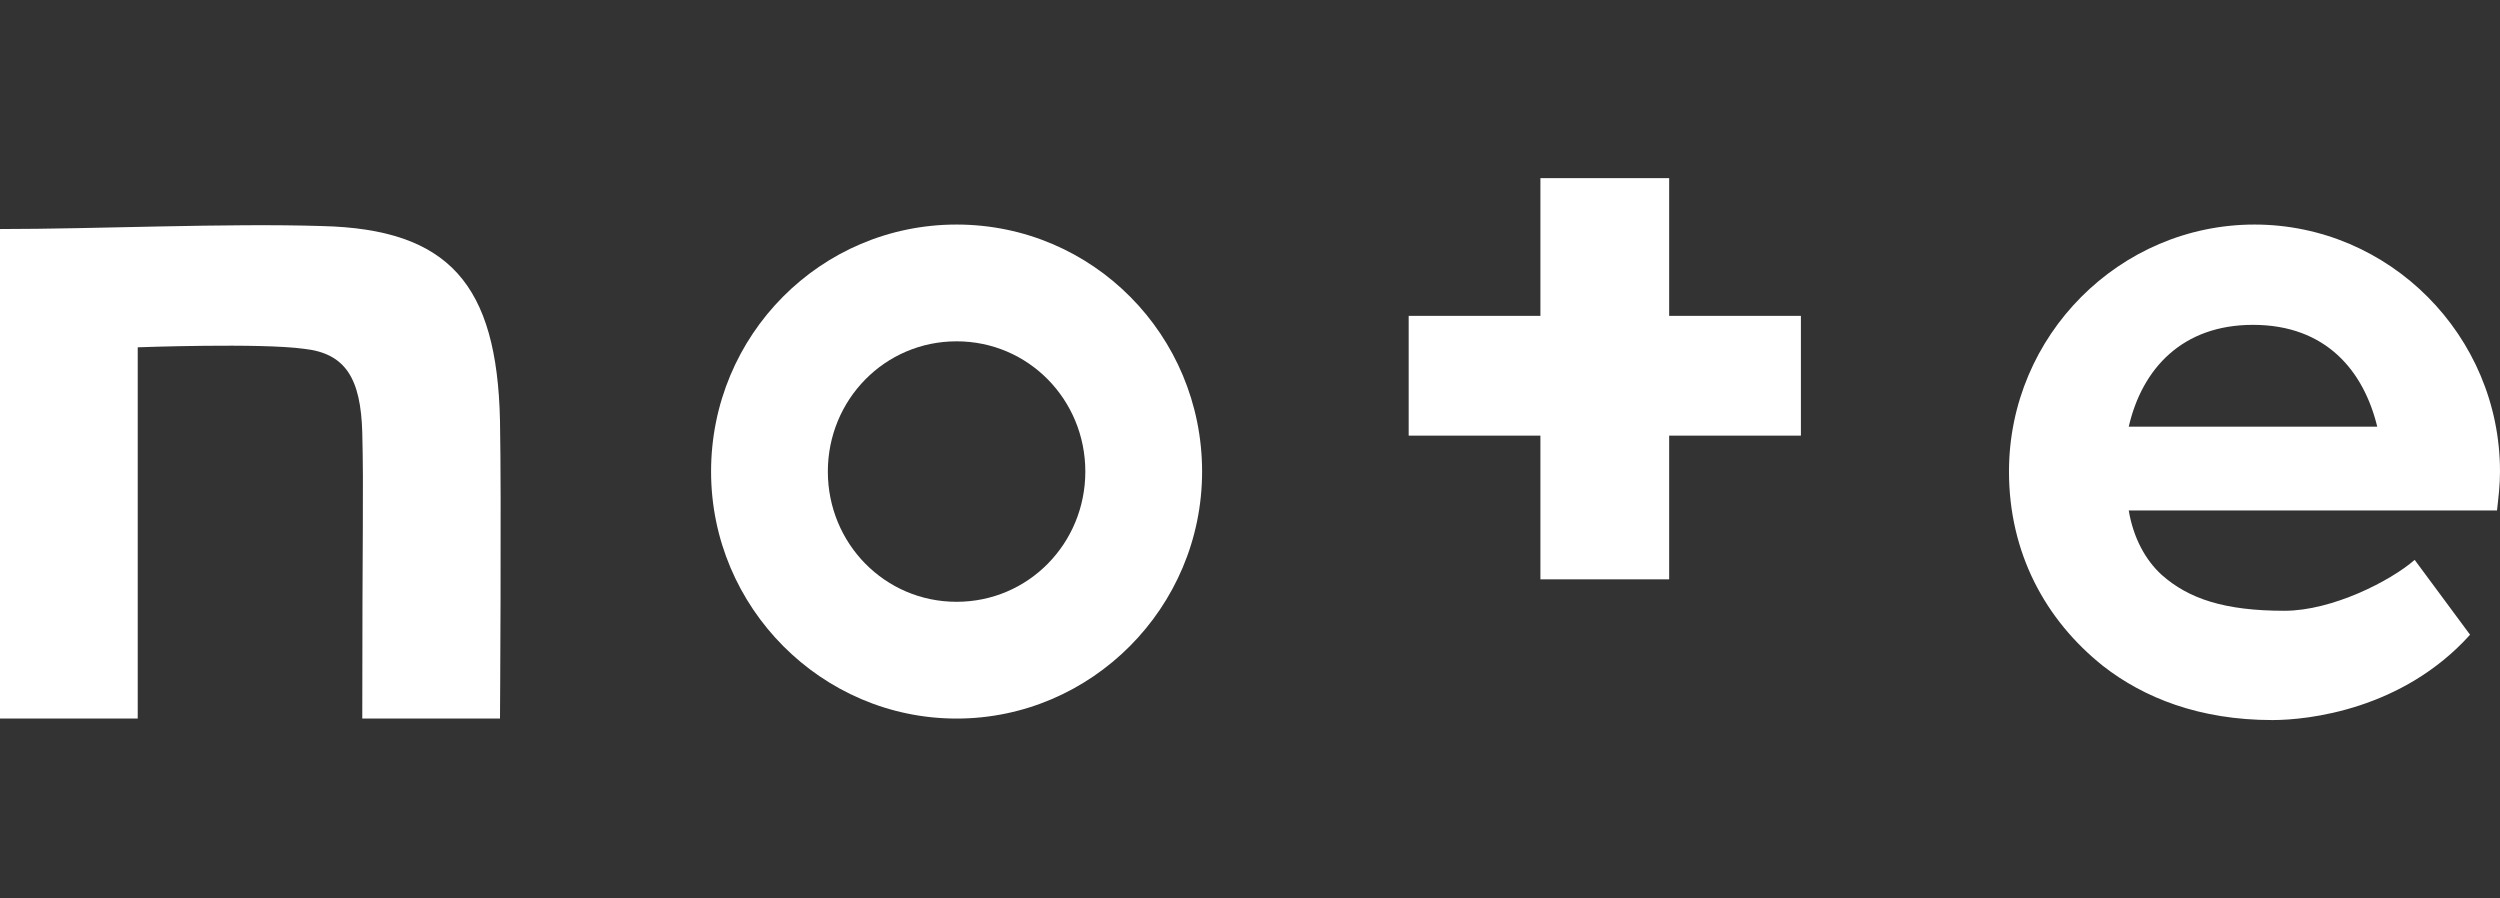 <svg enable-background="new 0 0 167 60" viewBox="0 0 167 60" xmlns="http://www.w3.org/2000/svg"><rect x="0" y="0" width="167" height="60" fill="#333333" stroke="none"/><g fill="#fff"><path d="m21.5 15.1c-6.3-.2-15.1.2-21.5.2v32.7h9.2v-24.8s8.2-.3 11.1.1c2.8.3 3.8 2 3.9 5.6.1 4.1 0 6.2 0 19.1h9.2s.1-14.8 0-19.9c-.2-9.1-3.4-12.8-11.9-13z"/><path d="m63.9 15c-9.1 0-16.4 7.4-16.4 16.5s7.4 16.5 16.4 16.5 16.4-7.4 16.4-16.5-7.3-16.5-16.4-16.5zm0 25.2c-4.8 0-8.6-3.9-8.6-8.7s3.8-8.7 8.6-8.7 8.6 3.9 8.6 8.7-3.8 8.7-8.6 8.7z"/><path d="m167 31.5c0-9.1-7.4-16.5-16.4-16.5s-16.4 7.4-16.4 16.5c0 5.4 2.4 9.9 6.3 13 2.7 2.1 6.4 3.6 11.3 3.6 2.4 0 8.7-.7 13.2-5.7l-3.7-5c-1.6 1.4-5.5 3.4-8.7 3.4-4 0-6.4-.8-8.2-2.4-1.1-1-1.9-2.5-2.2-4.3h24.6c.1-.9.2-1.7.2-2.6zm-24.8-3c.9-3.9 3.6-6.8 8.3-6.8 4.9 0 7.4 3.1 8.3 6.8z"/><path d="m111.5 11.9h-8.6v9.2h-8.8v8h8.8v9.6h8.6v-9.6h8.8v-8h-8.8z"/></g></svg>